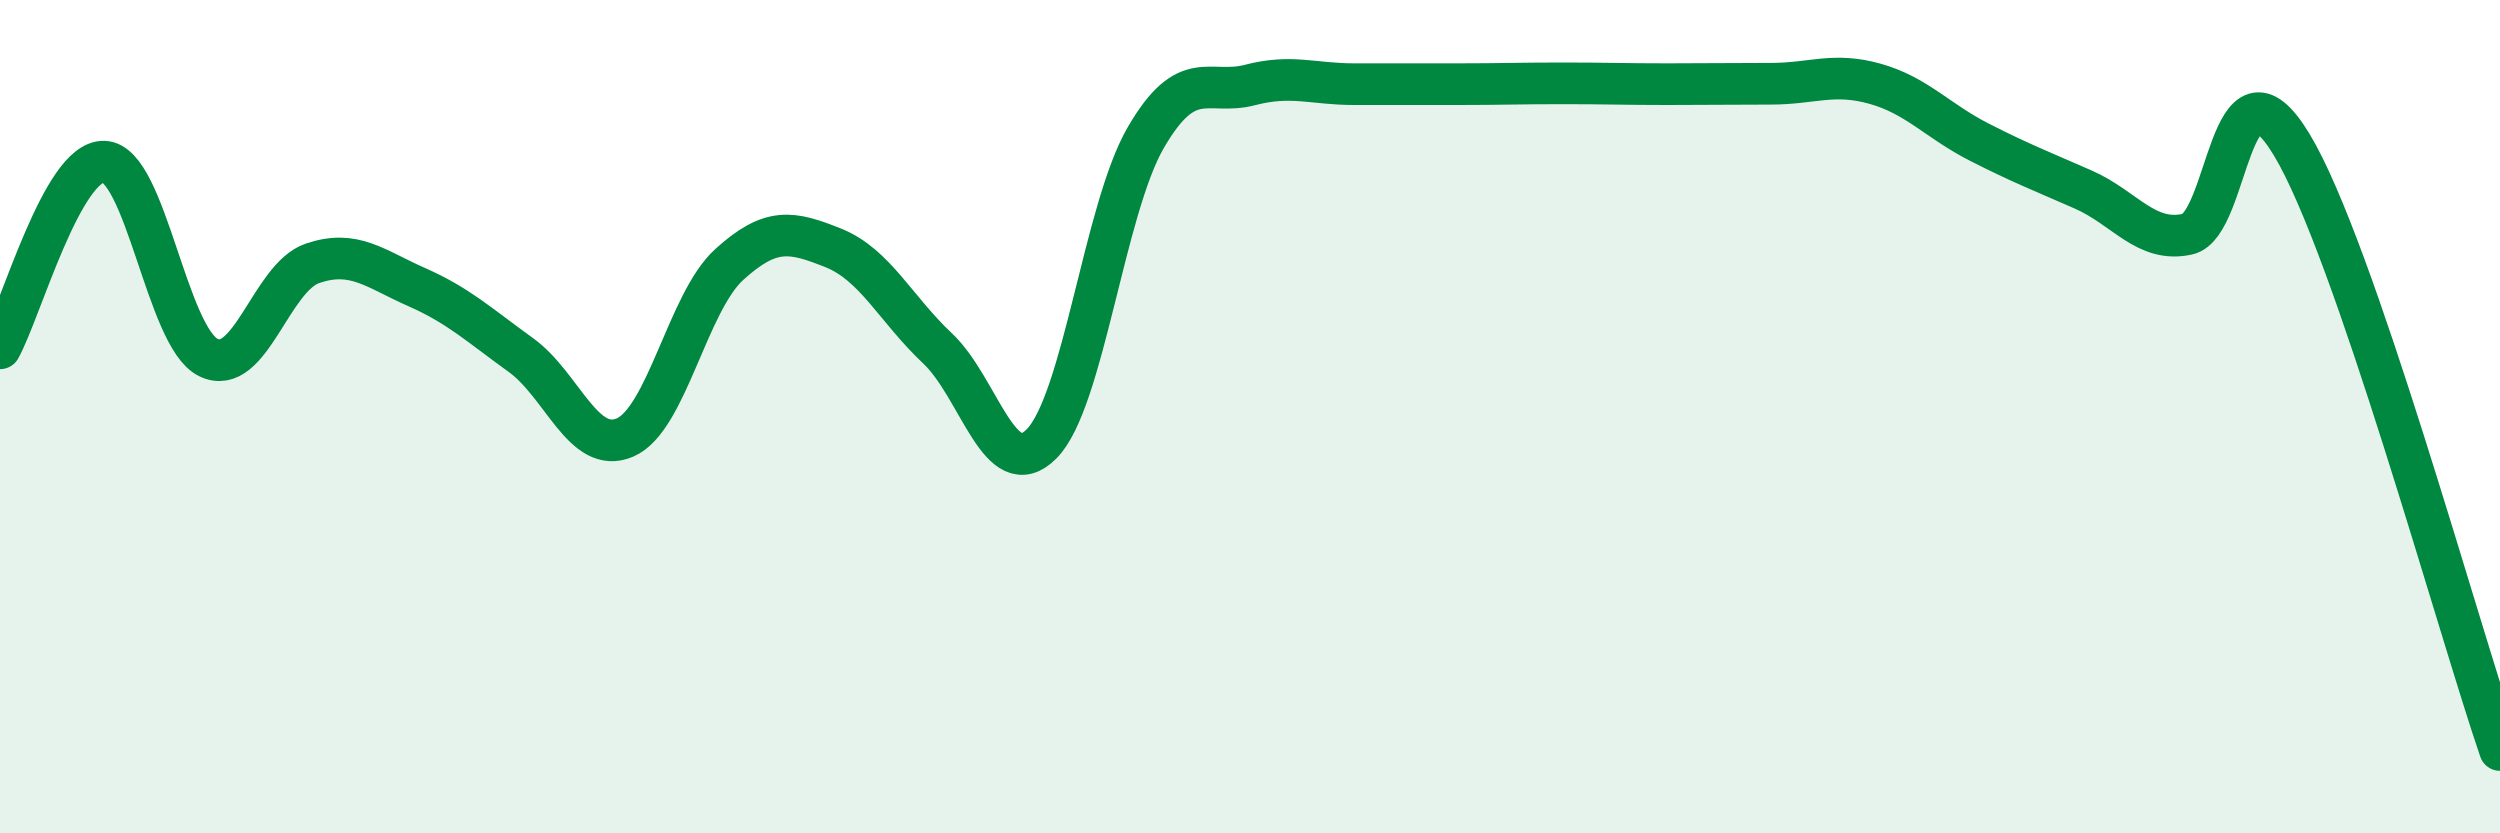 
    <svg width="60" height="20" viewBox="0 0 60 20" xmlns="http://www.w3.org/2000/svg">
      <path
        d="M 0,8.36 C 0.5,7.46 1.5,3.84 2.5,3.88 C 3.5,3.92 4,8.09 5,8.58 C 6,9.07 6.5,6.66 7.5,6.32 C 8.5,5.98 9,6.45 10,6.89 C 11,7.33 11.5,7.8 12.5,8.52 C 13.5,9.24 14,10.93 15,10.5 C 16,10.07 16.5,7.26 17.5,6.35 C 18.5,5.44 19,5.55 20,5.95 C 21,6.35 21.5,7.42 22.5,8.36 C 23.5,9.3 24,11.66 25,10.65 C 26,9.64 26.5,5.02 27.5,3.3 C 28.5,1.58 29,2.3 30,2.04 C 31,1.78 31.5,2.02 32.5,2.02 C 33.5,2.02 34,2.02 35,2.02 C 36,2.02 36.5,2 37.5,2 C 38.5,2 39,2.02 40,2.02 C 41,2.02 41.5,2.01 42.5,2.01 C 43.5,2.01 44,1.73 45,2.01 C 46,2.29 46.5,2.9 47.5,3.41 C 48.5,3.92 49,4.11 50,4.55 C 51,4.99 51.5,5.84 52.5,5.62 C 53.5,5.4 53.5,0.99 55,3.47 C 56.5,5.95 59,15.09 60,18L60 20L0 20Z"
        fill="#008740"
        opacity="0.1"
        stroke-linecap="round"
        stroke-linejoin="round"
      />
      <path
        d="M 0,8.36 C 0.5,7.46 1.5,3.84 2.5,3.88 C 3.5,3.92 4,8.09 5,8.58 C 6,9.07 6.5,6.66 7.5,6.32 C 8.5,5.98 9,6.45 10,6.89 C 11,7.33 11.5,7.8 12.5,8.52 C 13.5,9.24 14,10.93 15,10.5 C 16,10.07 16.5,7.26 17.5,6.35 C 18.5,5.44 19,5.55 20,5.95 C 21,6.35 21.5,7.42 22.5,8.36 C 23.5,9.3 24,11.66 25,10.65 C 26,9.64 26.5,5.02 27.5,3.3 C 28.5,1.58 29,2.3 30,2.04 C 31,1.78 31.5,2.02 32.5,2.02 C 33.5,2.02 34,2.02 35,2.02 C 36,2.02 36.5,2 37.5,2 C 38.5,2 39,2.02 40,2.02 C 41,2.02 41.5,2.01 42.5,2.01 C 43.5,2.01 44,1.73 45,2.01 C 46,2.29 46.5,2.9 47.5,3.41 C 48.5,3.92 49,4.11 50,4.55 C 51,4.99 51.5,5.84 52.5,5.62 C 53.5,5.4 53.5,0.99 55,3.47 C 56.5,5.95 59,15.09 60,18"
        stroke="#008740"
        stroke-width="1"
        fill="none"
        stroke-linecap="round"
        stroke-linejoin="round"
      />
    </svg>
  